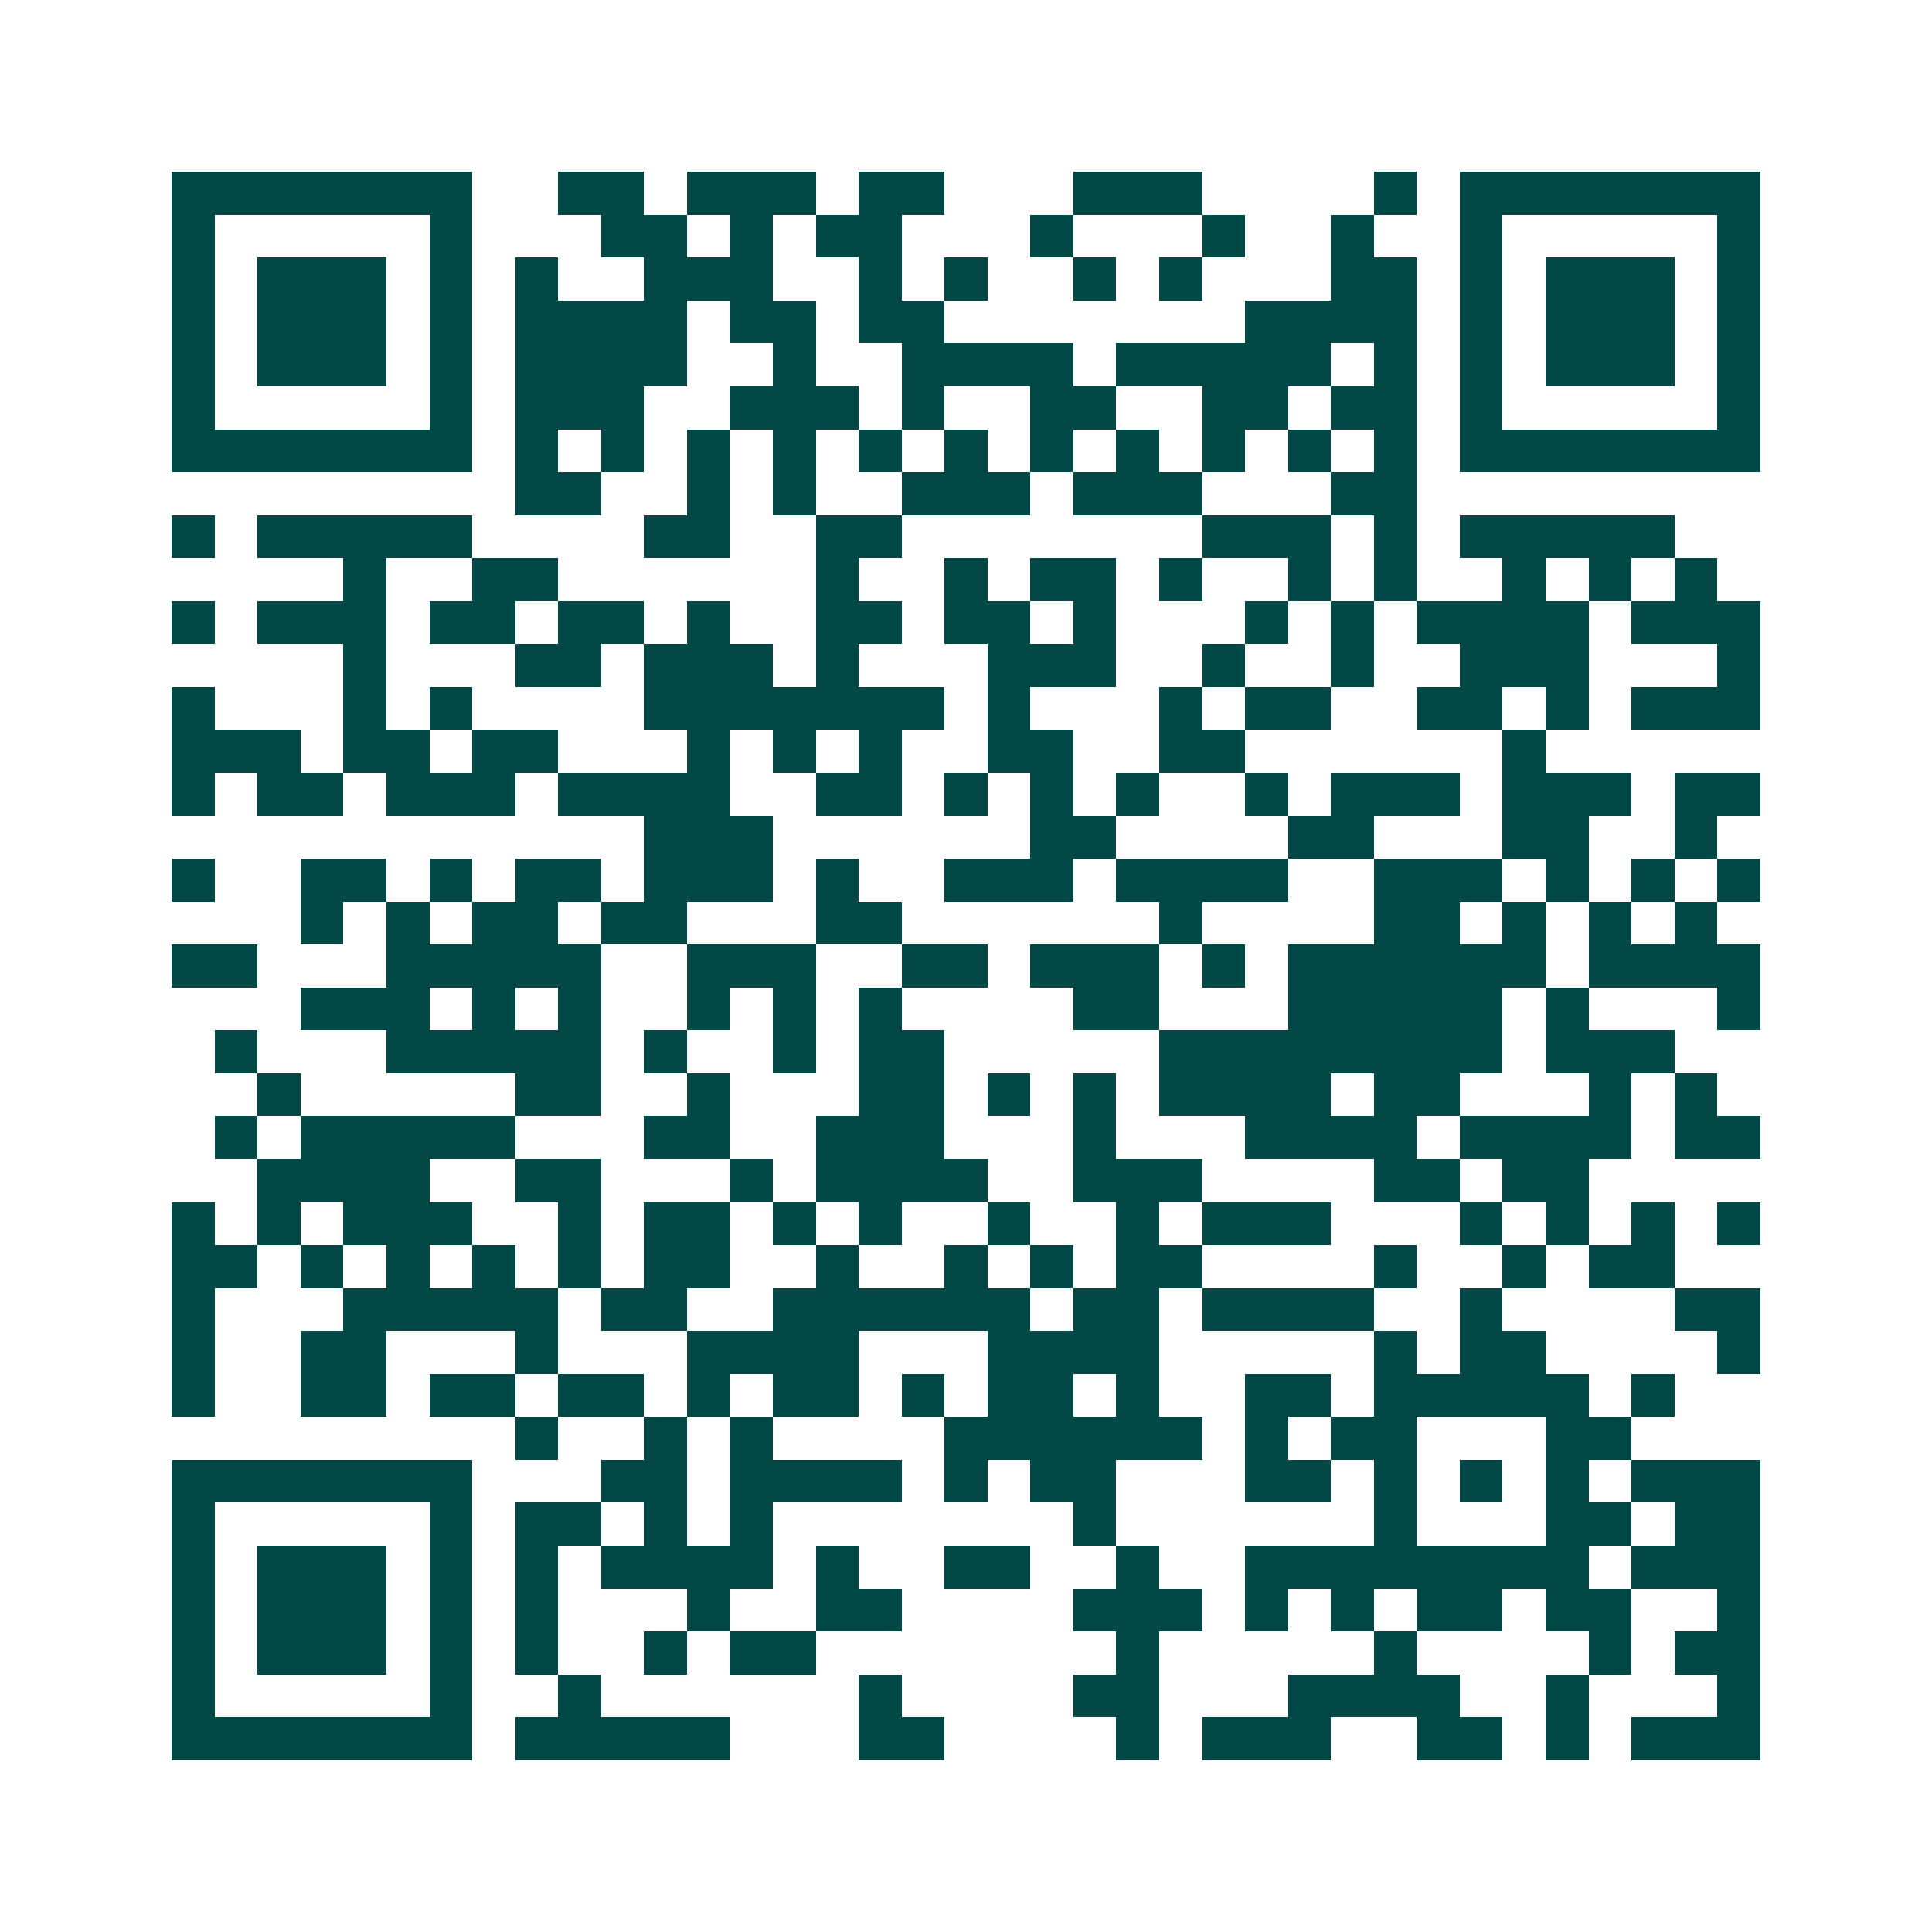 <svg xmlns="http://www.w3.org/2000/svg" width="200" height="200" viewBox="0 0 45 45" shape-rendering="crispEdges"><path fill="#ffffff" d="M0 0h45v45H0z"/><path stroke="#014847" d="M4 4.5h7m2 0h2m1 0h3m1 0h2m3 0h3m4 0h1m1 0h7M4 5.5h1m5 0h1m3 0h2m1 0h1m1 0h2m3 0h1m3 0h1m2 0h1m2 0h1m5 0h1M4 6.5h1m1 0h3m1 0h1m1 0h1m2 0h3m2 0h1m1 0h1m2 0h1m1 0h1m3 0h2m1 0h1m1 0h3m1 0h1M4 7.5h1m1 0h3m1 0h1m1 0h4m1 0h2m1 0h2m7 0h4m1 0h1m1 0h3m1 0h1M4 8.5h1m1 0h3m1 0h1m1 0h4m2 0h1m2 0h4m1 0h5m1 0h1m1 0h1m1 0h3m1 0h1M4 9.5h1m5 0h1m1 0h3m2 0h3m1 0h1m2 0h2m2 0h2m1 0h2m1 0h1m5 0h1M4 10.5h7m1 0h1m1 0h1m1 0h1m1 0h1m1 0h1m1 0h1m1 0h1m1 0h1m1 0h1m1 0h1m1 0h1m1 0h7M12 11.5h2m2 0h1m1 0h1m2 0h3m1 0h3m3 0h2M4 12.5h1m1 0h5m4 0h2m2 0h2m7 0h3m1 0h1m1 0h5M8 13.5h1m2 0h2m6 0h1m2 0h1m1 0h2m1 0h1m2 0h1m1 0h1m2 0h1m1 0h1m1 0h1M4 14.5h1m1 0h3m1 0h2m1 0h2m1 0h1m2 0h2m1 0h2m1 0h1m3 0h1m1 0h1m1 0h4m1 0h3M8 15.5h1m3 0h2m1 0h3m1 0h1m3 0h3m2 0h1m2 0h1m2 0h3m3 0h1M4 16.5h1m3 0h1m1 0h1m4 0h7m1 0h1m3 0h1m1 0h2m2 0h2m1 0h1m1 0h3M4 17.5h3m1 0h2m1 0h2m3 0h1m1 0h1m1 0h1m2 0h2m2 0h2m6 0h1M4 18.5h1m1 0h2m1 0h3m1 0h4m2 0h2m1 0h1m1 0h1m1 0h1m2 0h1m1 0h3m1 0h3m1 0h2M15 19.5h3m6 0h2m4 0h2m3 0h2m2 0h1M4 20.5h1m2 0h2m1 0h1m1 0h2m1 0h3m1 0h1m2 0h3m1 0h4m2 0h3m1 0h1m1 0h1m1 0h1M7 21.5h1m1 0h1m1 0h2m1 0h2m3 0h2m6 0h1m4 0h2m1 0h1m1 0h1m1 0h1M4 22.5h2m3 0h5m2 0h3m2 0h2m1 0h3m1 0h1m1 0h6m1 0h4M7 23.5h3m1 0h1m1 0h1m2 0h1m1 0h1m1 0h1m4 0h2m3 0h5m1 0h1m3 0h1M5 24.5h1m3 0h5m1 0h1m2 0h1m1 0h2m5 0h8m1 0h3M6 25.5h1m5 0h2m2 0h1m3 0h2m1 0h1m1 0h1m1 0h4m1 0h2m3 0h1m1 0h1M5 26.5h1m1 0h5m3 0h2m2 0h3m3 0h1m3 0h4m1 0h4m1 0h2M6 27.5h4m2 0h2m3 0h1m1 0h4m2 0h3m4 0h2m1 0h2M4 28.5h1m1 0h1m1 0h3m2 0h1m1 0h2m1 0h1m1 0h1m2 0h1m2 0h1m1 0h3m3 0h1m1 0h1m1 0h1m1 0h1M4 29.5h2m1 0h1m1 0h1m1 0h1m1 0h1m1 0h2m2 0h1m2 0h1m1 0h1m1 0h2m4 0h1m2 0h1m1 0h2M4 30.5h1m3 0h5m1 0h2m2 0h6m1 0h2m1 0h4m2 0h1m4 0h2M4 31.5h1m2 0h2m3 0h1m3 0h4m3 0h4m5 0h1m1 0h2m4 0h1M4 32.5h1m2 0h2m1 0h2m1 0h2m1 0h1m1 0h2m1 0h1m1 0h2m1 0h1m2 0h2m1 0h5m1 0h1M12 33.5h1m2 0h1m1 0h1m4 0h6m1 0h1m1 0h2m3 0h2M4 34.5h7m3 0h2m1 0h4m1 0h1m1 0h2m3 0h2m1 0h1m1 0h1m1 0h1m1 0h3M4 35.5h1m5 0h1m1 0h2m1 0h1m1 0h1m7 0h1m6 0h1m3 0h2m1 0h2M4 36.5h1m1 0h3m1 0h1m1 0h1m1 0h4m1 0h1m2 0h2m2 0h1m2 0h8m1 0h3M4 37.5h1m1 0h3m1 0h1m1 0h1m3 0h1m2 0h2m4 0h3m1 0h1m1 0h1m1 0h2m1 0h2m2 0h1M4 38.5h1m1 0h3m1 0h1m1 0h1m2 0h1m1 0h2m7 0h1m5 0h1m4 0h1m1 0h2M4 39.5h1m5 0h1m2 0h1m6 0h1m4 0h2m3 0h4m2 0h1m3 0h1M4 40.5h7m1 0h5m3 0h2m4 0h1m1 0h3m2 0h2m1 0h1m1 0h3"/></svg>
